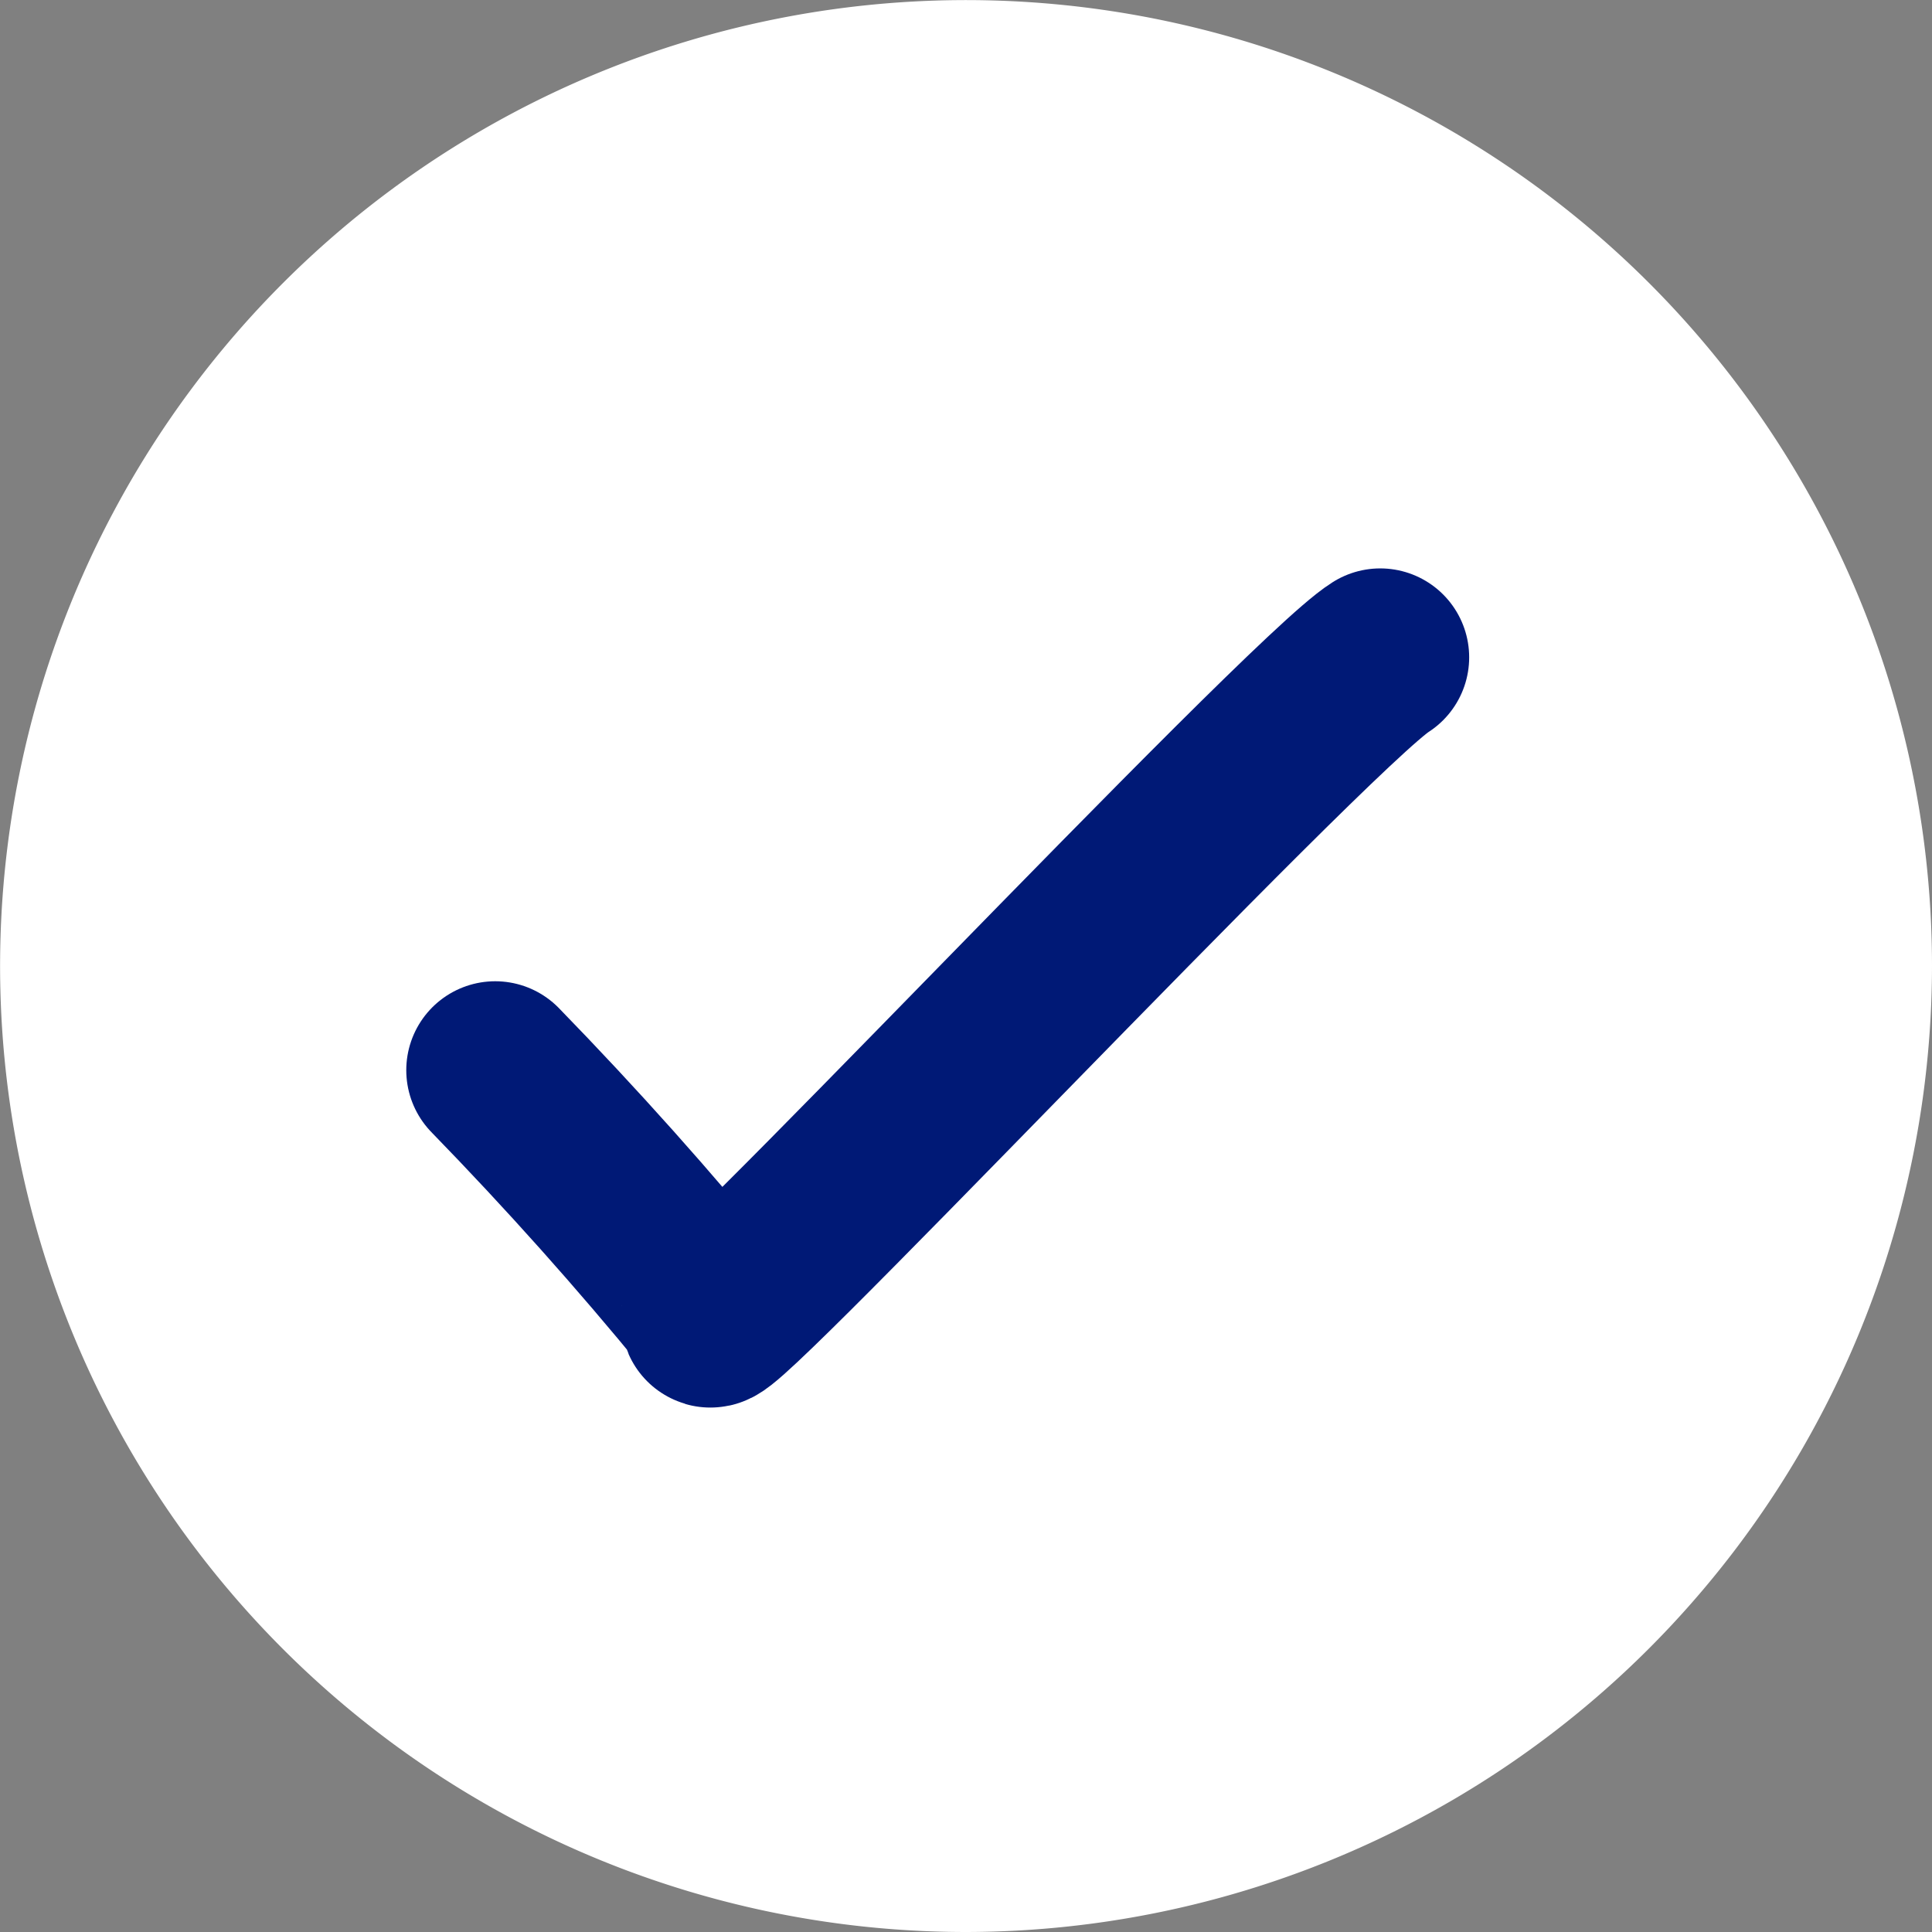 <svg xmlns="http://www.w3.org/2000/svg" width="21.723" height="21.723" viewBox="0 0 21.723 21.723"><rect x="0" y="0" width="21.723" height="21.723" fill="#808080" stroke="none"/><defs><style>.a{fill:#fff;}.b{fill:none;stroke:#001976;stroke-linecap:round;stroke-miterlimit:10;stroke-width:2px;}</style></defs><g transform="translate(-1242 -3343)"><path class="a" d="M246.386,3006.755a10.861,10.861,0,1,1,10.862-10.861A10.874,10.874,0,0,1,246.386,3006.755Z" transform="translate(1006.475 357.968)"/><path class="b" d="M241.093,2997.065q1.29,1.326,2.441,2.733c-.509.815,6.679-6.853,7.51-7.375" transform="translate(1006.475 357.968)"/></g></svg>